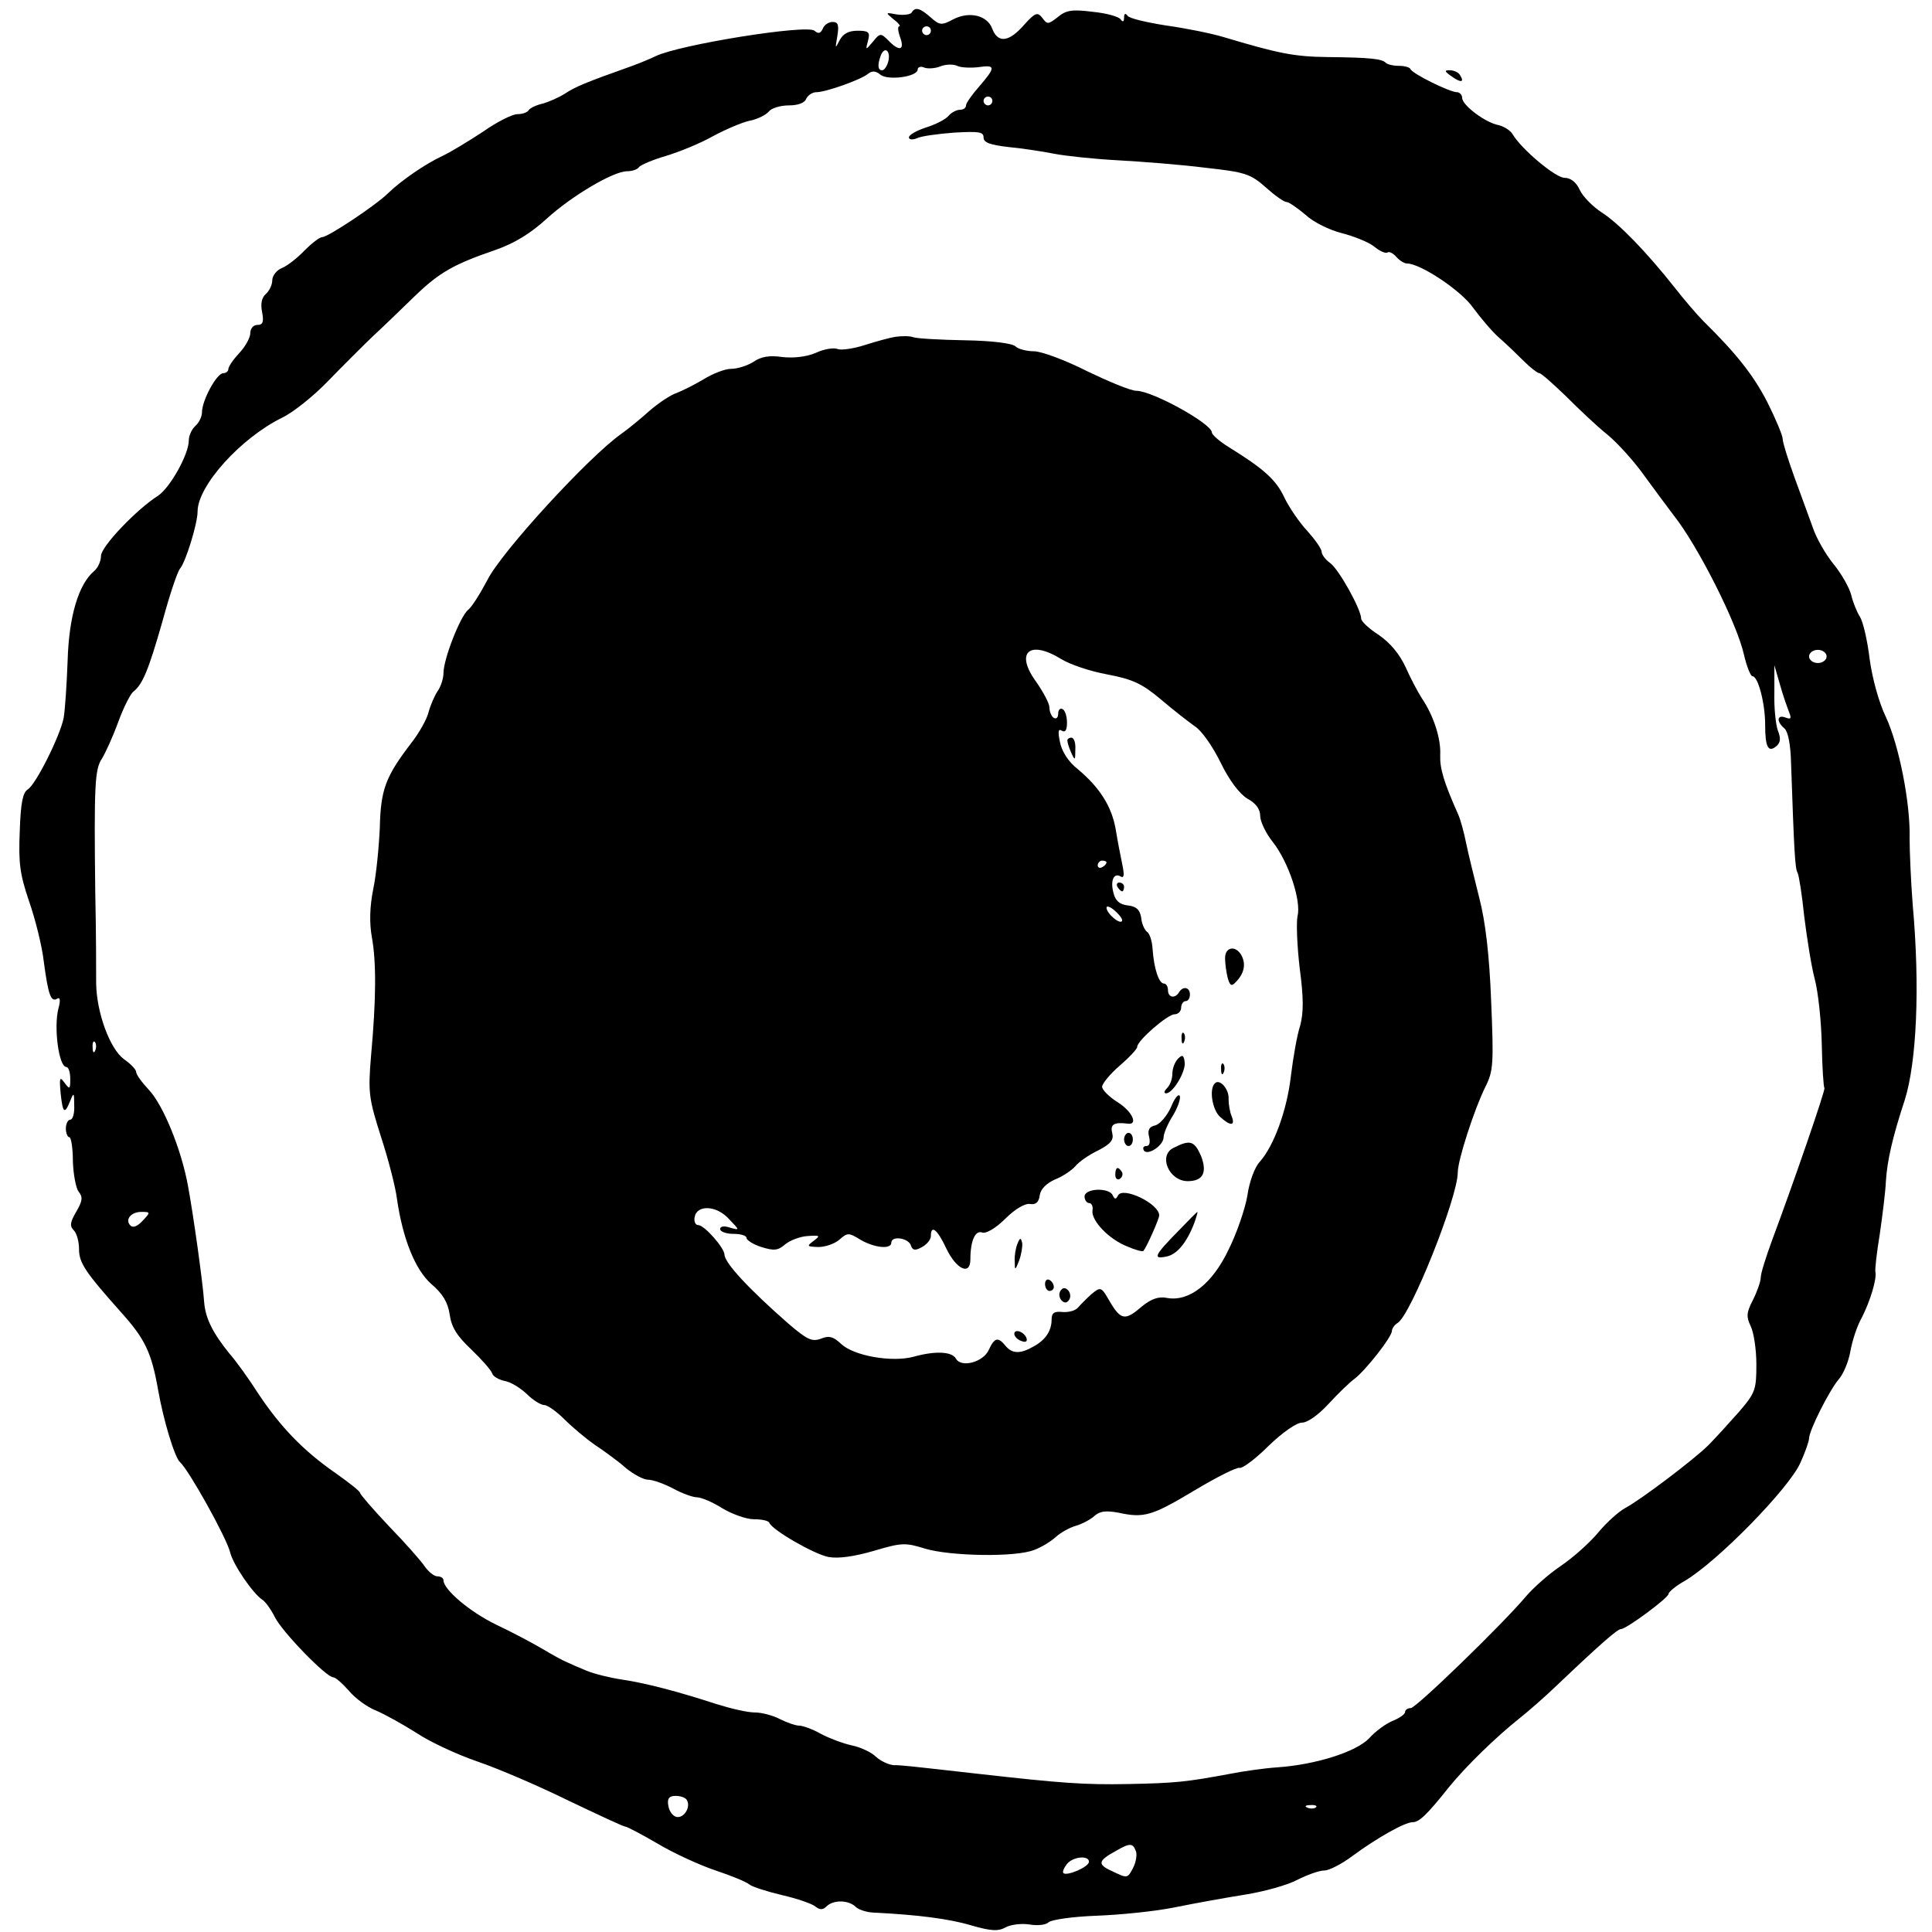 <?xml version="1.0" standalone="no"?>
<!DOCTYPE svg PUBLIC "-//W3C//DTD SVG 20010904//EN"
 "http://www.w3.org/TR/2001/REC-SVG-20010904/DTD/svg10.dtd">
<svg version="1.0" xmlns="http://www.w3.org/2000/svg"
 width="440pt" height="440pt" viewBox="0 0 440 440"
 preserveAspectRatio="xMidYMid meet">
<g transform="translate(0,440) scale(0.1,-0.1)"
fill="#000000" stroke="none">
<path d="M2076 4371 c-3 -4 -18 -6 -33 -4 -27 5 -27 5 -8 -11 11 -8 17 -16 13
-16 -4 0 -3 -11 2 -25 11 -30 -2 -33 -27 -7 -17 17 -19 17 -35 -3 -17 -20 -17
-20 -11 3 5 19 1 22 -24 22 -21 0 -33 -7 -41 -22 -10 -20 -10 -19 -5 10 4 25
2 32 -11 32 -9 0 -19 -7 -22 -15 -5 -11 -10 -13 -19 -5 -18 15 -309 -32 -362
-58 -10 -5 -34 -15 -53 -22 -110 -39 -130 -48 -153 -63 -14 -9 -37 -19 -51
-23 -14 -3 -29 -10 -32 -15 -3 -5 -14 -9 -26 -9 -11 0 -47 -18 -78 -40 -32
-21 -73 -46 -92 -55 -39 -18 -94 -56 -123 -84 -28 -28 -138 -101 -151 -101 -6
0 -24 -14 -40 -30 -16 -17 -39 -35 -51 -40 -13 -5 -23 -18 -23 -29 0 -10 -7
-24 -15 -31 -9 -8 -12 -22 -8 -41 4 -22 2 -29 -11 -29 -9 0 -16 -8 -16 -19 0
-10 -11 -30 -25 -45 -14 -15 -25 -31 -25 -37 0 -5 -6 -9 -12 -9 -15 -1 -48
-62 -48 -89 0 -10 -7 -24 -15 -31 -8 -7 -15 -22 -15 -33 0 -32 -43 -108 -70
-126 -49 -31 -130 -116 -130 -137 0 -12 -7 -27 -15 -34 -36 -30 -58 -103 -61
-205 -2 -55 -6 -113 -9 -130 -8 -41 -64 -153 -82 -163 -11 -7 -16 -31 -18 -95
-3 -72 0 -97 21 -159 14 -40 30 -103 34 -140 10 -74 16 -92 31 -82 6 3 7 -5 2
-23 -11 -43 1 -133 18 -133 5 0 9 -12 9 -27 0 -24 -1 -25 -13 -9 -11 15 -12
12 -9 -23 5 -47 9 -50 22 -18 8 20 9 19 9 -10 1 -18 -3 -33 -9 -33 -5 0 -10
-9 -10 -20 0 -11 4 -20 8 -20 4 0 8 -25 8 -55 1 -30 7 -61 13 -69 10 -12 9
-21 -5 -45 -14 -24 -16 -33 -6 -43 7 -7 12 -26 12 -43 0 -31 14 -52 96 -144
54 -60 69 -91 84 -176 12 -69 38 -155 50 -165 20 -18 105 -170 114 -205 7 -29
52 -94 73 -108 7 -4 20 -22 29 -40 17 -34 117 -137 133 -137 5 0 21 -14 35
-30 14 -17 42 -38 63 -46 21 -9 62 -32 92 -51 30 -20 92 -49 139 -65 47 -16
140 -56 207 -89 67 -32 125 -59 129 -59 4 0 38 -18 74 -39 37 -22 96 -49 132
-61 36 -12 70 -26 77 -32 6 -5 40 -16 74 -24 35 -8 69 -20 76 -26 10 -8 17 -8
25 0 16 16 51 15 67 -1 6 -6 26 -13 44 -13 98 -5 169 -14 219 -29 45 -13 62
-14 79 -4 12 6 36 9 54 6 18 -3 37 -1 43 5 6 6 55 13 109 15 54 2 134 10 178
19 44 9 116 22 160 29 44 7 98 22 120 34 22 11 49 21 61 21 11 0 40 15 64 33
54 40 119 77 137 77 15 0 32 16 83 80 39 48 107 114 161 157 19 15 58 49 85
75 102 97 138 128 146 128 12 0 108 71 108 80 0 4 16 18 36 29 75 44 238 211
264 269 11 24 20 50 20 56 0 18 46 109 67 134 11 12 23 41 27 64 4 23 15 58
26 77 19 37 35 89 31 105 -1 5 3 43 10 85 6 42 13 96 14 121 3 47 15 100 43
185 27 86 35 257 18 445 -4 52 -7 120 -7 150 2 81 -24 212 -54 277 -16 33 -31
88 -37 132 -5 42 -15 85 -22 96 -7 11 -16 33 -20 50 -4 16 -22 48 -40 70 -18
22 -40 60 -48 85 -9 25 -28 77 -42 115 -14 39 -26 77 -26 85 0 8 -16 46 -35
84 -32 62 -70 110 -146 185 -14 14 -44 49 -65 76 -65 82 -127 146 -166 171
-20 13 -43 36 -50 51 -8 18 -21 28 -35 28 -20 0 -97 64 -118 99 -5 9 -20 18
-32 21 -29 5 -83 45 -83 62 0 7 -6 13 -12 13 -16 0 -102 42 -106 53 -2 4 -14
7 -26 7 -13 0 -26 3 -30 7 -9 9 -35 12 -133 13 -76 1 -111 8 -238 46 -27 8
-86 20 -130 26 -44 7 -83 16 -87 22 -5 7 -8 5 -8 -4 0 -10 -3 -11 -8 -4 -4 6
-32 14 -63 17 -47 6 -61 4 -80 -12 -22 -17 -24 -17 -35 -2 -11 14 -16 13 -42
-16 -34 -39 -59 -42 -72 -9 -11 31 -52 41 -89 22 -26 -14 -31 -14 -51 4 -25
22 -36 25 -44 11z m44 -41 c0 -5 -4 -10 -10 -10 -5 0 -10 5 -10 10 0 6 5 10
10 10 6 0 10 -4 10 -10z m-97 -70 c-3 -11 -9 -20 -14 -20 -10 0 -11 12 -3 34
9 22 23 10 17 -14z m205 -13 c40 6 40 0 2 -44 -16 -18 -30 -38 -30 -43 0 -6
-6 -10 -14 -10 -7 0 -19 -6 -25 -13 -6 -8 -29 -20 -51 -27 -22 -7 -40 -17 -40
-23 0 -5 8 -6 18 -2 9 5 47 10 85 13 56 3 67 2 67 -11 0 -12 15 -17 58 -22 31
-3 77 -10 102 -15 25 -5 90 -12 145 -15 55 -3 145 -10 200 -17 91 -10 103 -14
138 -45 20 -18 41 -33 47 -33 5 0 24 -13 43 -29 18 -17 55 -35 83 -42 27 -7
60 -20 73 -30 13 -11 27 -17 31 -14 4 3 13 -2 20 -10 7 -8 18 -15 24 -15 31 0
124 -62 151 -101 17 -23 43 -54 59 -68 16 -14 41 -38 56 -53 16 -16 32 -28 36
-28 4 0 31 -24 60 -52 29 -29 71 -69 95 -88 23 -19 62 -62 85 -95 24 -33 54
-73 66 -89 54 -68 144 -245 160 -318 6 -26 15 -48 19 -48 13 0 29 -62 29 -110
0 -52 7 -65 26 -49 9 8 10 18 3 35 -5 14 -9 53 -8 87 l0 62 13 -45 c7 -25 17
-53 21 -63 5 -13 4 -16 -9 -11 -19 7 -21 -9 -2 -25 8 -7 14 -36 15 -79 7 -201
9 -241 15 -250 3 -6 10 -50 15 -99 6 -48 16 -113 24 -143 8 -30 15 -98 16
-150 1 -52 4 -96 6 -98 3 -3 -69 -212 -119 -346 -14 -38 -26 -76 -26 -85 0 -9
-8 -32 -18 -52 -15 -29 -15 -38 -5 -59 7 -14 13 -53 13 -87 0 -58 -2 -65 -41
-110 -23 -26 -54 -60 -68 -74 -33 -33 -155 -125 -189 -143 -15 -8 -43 -33 -62
-56 -19 -23 -57 -57 -85 -76 -27 -18 -63 -50 -80 -70 -53 -63 -250 -254 -262
-254 -7 0 -13 -4 -13 -9 0 -5 -13 -14 -28 -20 -15 -6 -40 -24 -54 -40 -30 -31
-122 -60 -209 -66 -30 -2 -79 -9 -109 -15 -97 -18 -123 -21 -230 -23 -101 -2
-153 2 -340 23 -160 18 -175 20 -195 20 -11 1 -29 9 -40 19 -11 11 -36 22 -55
26 -19 4 -51 16 -70 26 -19 11 -42 19 -50 19 -8 0 -28 7 -44 15 -15 8 -41 15
-57 15 -17 0 -55 9 -87 19 -89 29 -162 48 -216 56 -27 4 -63 13 -80 20 -17 7
-38 16 -46 20 -8 3 -33 17 -55 30 -22 13 -69 38 -105 55 -60 29 -120 80 -120
101 0 5 -6 9 -14 9 -7 0 -20 10 -29 23 -8 12 -44 53 -81 91 -36 38 -66 73 -66
76 0 4 -26 24 -57 46 -72 50 -124 104 -174 179 -21 33 -51 75 -67 93 -37 46
-54 79 -57 116 -3 45 -25 202 -37 266 -15 82 -56 183 -89 218 -16 17 -29 35
-29 41 0 5 -12 18 -28 29 -32 24 -62 106 -63 172 0 25 0 117 -2 205 -3 248 -1
283 15 307 8 13 25 50 37 83 12 33 28 65 35 70 21 17 34 48 66 160 16 59 34
113 40 120 13 15 40 103 40 130 0 59 99 168 193 214 25 12 71 49 103 82 33 34
79 80 103 103 24 22 67 64 95 91 57 55 89 73 185 106 43 15 80 38 115 70 58
53 153 109 184 109 12 0 23 4 27 9 3 5 31 17 62 26 30 9 79 29 107 45 28 15
65 31 83 35 17 3 37 13 44 21 6 8 27 14 46 14 21 0 36 6 39 15 4 8 14 15 23
15 22 0 103 29 118 42 9 7 17 7 28 -2 17 -14 85 -5 85 12 0 5 7 8 15 4 8 -3
25 -2 37 3 13 5 30 5 38 1 8 -4 30 -5 48 -3z m32 -77 c0 -5 -4 -10 -10 -10 -5
0 -10 5 -10 10 0 6 5 10 10 10 6 0 10 -4 10 -10z m1900 -1265 c0 -8 -9 -15
-20 -15 -11 0 -20 7 -20 15 0 8 9 15 20 15 11 0 20 -7 20 -15z m-3943 -897
c-3 -8 -6 -5 -6 6 -1 11 2 17 5 13 3 -3 4 -12 1 -19z m108 -388 c-12 -13 -22
-17 -28 -11 -13 13 1 31 25 31 21 0 21 -1 3 -20z m1239 -1319 c10 -16 -6 -42
-23 -39 -9 2 -17 13 -19 26 -3 16 2 22 17 22 11 0 22 -4 25 -9z m1433 -17 c-3
-3 -12 -4 -19 -1 -8 3 -5 6 6 6 11 1 17 -2 13 -5z m-410 -100 c3 -8 0 -26 -7
-39 -12 -23 -13 -23 -46 -7 -36 16 -34 24 8 47 31 18 38 18 45 -1z m-107 -24
c0 -12 -50 -33 -58 -26 -3 3 1 12 8 21 14 17 50 20 50 5z"/>
<path d="M2040 3633 c-14 -2 -46 -11 -71 -19 -25 -8 -53 -12 -61 -9 -9 4 -32
0 -51 -9 -22 -9 -51 -12 -76 -9 -28 4 -48 1 -65 -11 -14 -9 -37 -16 -51 -16
-14 0 -42 -11 -63 -24 -20 -12 -48 -26 -61 -31 -13 -4 -40 -22 -60 -39 -20
-18 -49 -42 -66 -54 -74 -52 -274 -270 -305 -333 -16 -30 -35 -61 -44 -68 -18
-15 -56 -112 -56 -144 0 -12 -6 -31 -14 -42 -7 -11 -16 -32 -20 -47 -3 -14
-21 -47 -40 -71 -58 -76 -69 -105 -71 -192 -2 -44 -8 -107 -15 -140 -8 -40 -9
-77 -3 -110 10 -56 10 -138 -2 -270 -7 -84 -5 -97 23 -185 17 -52 33 -115 36
-140 13 -90 41 -161 78 -194 26 -22 38 -42 42 -69 4 -29 16 -49 49 -80 24 -23
46 -48 48 -55 2 -7 15 -14 28 -17 14 -2 36 -16 51 -30 14 -14 32 -25 40 -25 7
0 28 -15 45 -32 18 -18 49 -44 69 -58 21 -14 53 -37 71 -53 18 -15 41 -27 51
-27 11 0 36 -9 57 -20 20 -11 45 -20 54 -20 10 0 36 -11 58 -25 22 -13 54 -25
72 -25 17 0 33 -3 35 -8 7 -17 103 -72 135 -78 23 -4 58 1 103 14 64 19 72 19
117 5 57 -17 205 -20 248 -3 17 6 39 20 50 30 11 10 31 21 45 25 14 4 33 14
42 22 13 12 27 13 55 8 59 -13 77 -7 174 51 50 30 96 53 102 51 6 -2 36 20 66
50 32 31 64 53 76 53 13 0 38 18 61 43 21 23 48 49 59 57 25 19 85 95 85 109
0 5 6 14 13 18 30 18 137 286 137 343 0 28 38 145 63 195 18 36 19 52 13 195
-4 105 -13 181 -27 235 -11 44 -25 100 -30 125 -5 25 -13 54 -18 65 -33 74
-42 105 -41 135 2 38 -15 90 -42 130 -9 14 -26 46 -37 71 -14 30 -35 55 -61
73 -22 14 -40 31 -40 37 0 21 -51 113 -71 127 -10 7 -19 19 -19 25 0 7 -15 28
-32 47 -18 19 -42 54 -53 77 -19 41 -48 66 -127 115 -21 13 -38 28 -38 33 0
20 -136 95 -172 95 -13 0 -63 21 -113 45 -49 25 -104 45 -120 45 -17 0 -36 5
-42 11 -7 7 -53 13 -115 14 -57 1 -110 4 -118 7 -8 3 -26 3 -40 1z m377 -734
c19 -12 66 -28 105 -35 58 -11 79 -21 122 -57 28 -24 63 -51 77 -61 15 -9 41
-46 59 -83 20 -41 43 -71 61 -82 19 -10 29 -24 29 -39 0 -13 13 -40 29 -60 36
-46 65 -134 56 -169 -3 -14 -1 -67 5 -118 9 -68 9 -101 1 -131 -7 -21 -16 -73
-21 -114 -9 -79 -39 -160 -71 -196 -11 -11 -24 -46 -28 -76 -5 -30 -24 -86
-43 -124 -37 -78 -90 -119 -140 -110 -19 4 -36 -2 -57 -19 -38 -33 -48 -32
-73 10 -20 35 -21 35 -42 18 -11 -10 -25 -24 -31 -31 -6 -7 -21 -11 -35 -10
-19 2 -25 -2 -25 -17 0 -26 -14 -47 -42 -62 -30 -17 -48 -16 -63 2 -17 21 -25
19 -38 -9 -12 -28 -63 -42 -75 -20 -9 16 -47 18 -97 4 -49 -13 -135 2 -164 29
-18 17 -28 20 -47 12 -20 -7 -31 -2 -74 35 -89 78 -145 138 -145 157 -1 16
-46 67 -60 67 -6 0 -10 8 -8 18 5 29 50 27 78 -4 25 -26 25 -26 3 -20 -14 5
-23 3 -23 -3 0 -6 14 -11 30 -11 17 0 30 -4 30 -9 0 -5 15 -15 34 -21 29 -9
38 -8 54 6 11 9 34 18 51 19 29 2 30 1 14 -11 -16 -12 -16 -13 11 -14 16 0 38
8 48 17 18 16 21 16 47 0 32 -19 71 -23 71 -7 0 16 37 11 44 -5 4 -13 10 -14
26 -5 11 6 20 17 20 25 0 27 15 15 35 -28 23 -48 55 -63 55 -25 0 42 11 67 27
61 8 -3 30 9 52 31 23 23 46 36 57 34 13 -2 20 4 22 20 2 14 15 27 35 36 18 7
38 21 46 30 8 10 31 26 52 36 29 15 36 24 32 40 -5 19 4 25 35 21 25 -4 11 28
-23 49 -19 12 -35 28 -35 35 0 7 18 29 40 48 22 19 40 38 40 43 0 14 69 74 85
74 8 0 15 7 15 15 0 8 5 15 10 15 6 0 10 7 10 15 0 17 -16 20 -25 5 -9 -15
-25 -12 -25 5 0 8 -4 15 -9 15 -12 0 -23 35 -26 78 -1 19 -7 37 -13 40 -5 4
-12 18 -13 32 -3 18 -11 26 -31 28 -18 2 -28 11 -32 28 -8 29 1 47 16 38 8 -5
9 3 4 27 -4 19 -11 55 -15 80 -9 52 -36 95 -86 137 -22 17 -37 41 -41 62 -5
24 -4 31 4 26 8 -5 12 1 12 18 0 14 -4 28 -10 31 -5 3 -10 -1 -10 -10 0 -9 -4
-13 -10 -10 -5 3 -10 14 -10 24 0 9 -14 35 -30 58 -49 67 -16 97 57 52z m103
-463 c0 -3 -4 -8 -10 -11 -5 -3 -10 -1 -10 4 0 6 5 11 10 11 6 0 10 -2 10 -4z
m35 -134 c-6 -7 -35 18 -35 31 0 5 9 2 20 -8 11 -10 18 -20 15 -23z"/>
<path d="M2431 2713 c0 -5 4 -17 9 -28 8 -18 9 -17 9 8 1 15 -3 27 -9 27 -5 0
-10 -3 -9 -7z"/>
<path d="M2545 2380 c3 -5 8 -10 11 -10 2 0 4 5 4 10 0 6 -5 10 -11 10 -5 0
-7 -4 -4 -10z"/>
<path d="M2790 2218 c0 -13 3 -33 6 -45 5 -18 9 -20 18 -10 19 19 24 40 14 60
-13 25 -38 21 -38 -5z"/>
<path d="M2691 2034 c0 -11 3 -14 6 -6 3 7 2 16 -1 19 -3 4 -6 -2 -5 -13z"/>
<path d="M2683 1989 c-7 -7 -13 -22 -13 -34 0 -12 -5 -26 -12 -33 -7 -7 -8
-12 -2 -12 16 1 45 50 42 71 -2 16 -5 18 -15 8z"/>
<path d="M2781 1964 c0 -11 3 -14 6 -6 3 7 2 16 -1 19 -3 4 -6 -2 -5 -13z"/>
<path d="M2767 1933 c-14 -13 -6 -60 11 -76 24 -22 36 -22 27 1 -4 9 -7 27 -7
38 2 23 -20 48 -31 37z"/>
<path d="M2667 1879 c-9 -20 -25 -39 -36 -42 -14 -3 -18 -11 -14 -26 3 -13 1
-21 -6 -21 -7 0 -9 -4 -6 -10 8 -13 45 11 45 30 0 8 9 30 21 49 11 18 18 38
16 45 -3 6 -12 -5 -20 -25z"/>
<path d="M2560 1805 c0 -8 5 -15 10 -15 6 0 10 7 10 15 0 8 -4 15 -10 15 -5 0
-10 -7 -10 -15z"/>
<path d="M2673 1786 c-36 -17 -11 -76 32 -76 35 0 45 20 30 58 -15 34 -25 37
-62 18z"/>
<path d="M2540 1724 c0 -8 5 -12 10 -9 6 4 8 11 5 16 -9 14 -15 11 -15 -7z"/>
<path d="M2470 1675 c0 -8 5 -15 11 -15 5 0 9 -8 7 -17 -3 -23 38 -66 80 -82
18 -8 34 -12 36 -10 8 10 36 73 36 81 0 27 -84 67 -94 45 -5 -9 -7 -9 -12 1
-8 18 -64 16 -64 -3z"/>
<path d="M2684 1597 c-55 -56 -59 -65 -29 -59 25 4 48 32 65 77 5 14 8 25 7
25 -1 0 -20 -19 -43 -43z"/>
<path d="M2317 1567 c-4 -10 -7 -28 -6 -40 0 -21 1 -21 10 2 5 14 8 32 7 40
-3 13 -5 13 -11 -2z"/>
<path d="M2380 1476 c0 -9 5 -16 10 -16 6 0 10 4 10 9 0 6 -4 13 -10 16 -5 3
-10 -1 -10 -9z"/>
<path d="M2415 1460 c-4 -6 -3 -16 3 -22 6 -6 12 -6 17 2 4 6 3 16 -3 22 -6 6
-12 6 -17 -2z"/>
<path d="M2310 1362 c0 -5 7 -13 16 -16 10 -4 14 -1 12 6 -5 15 -28 23 -28 10z"/>
<path d="M3306 4226 c21 -15 30 -14 19 3 -3 6 -14 11 -23 11 -13 0 -13 -2 4
-14z"/>
</g>
</svg>
